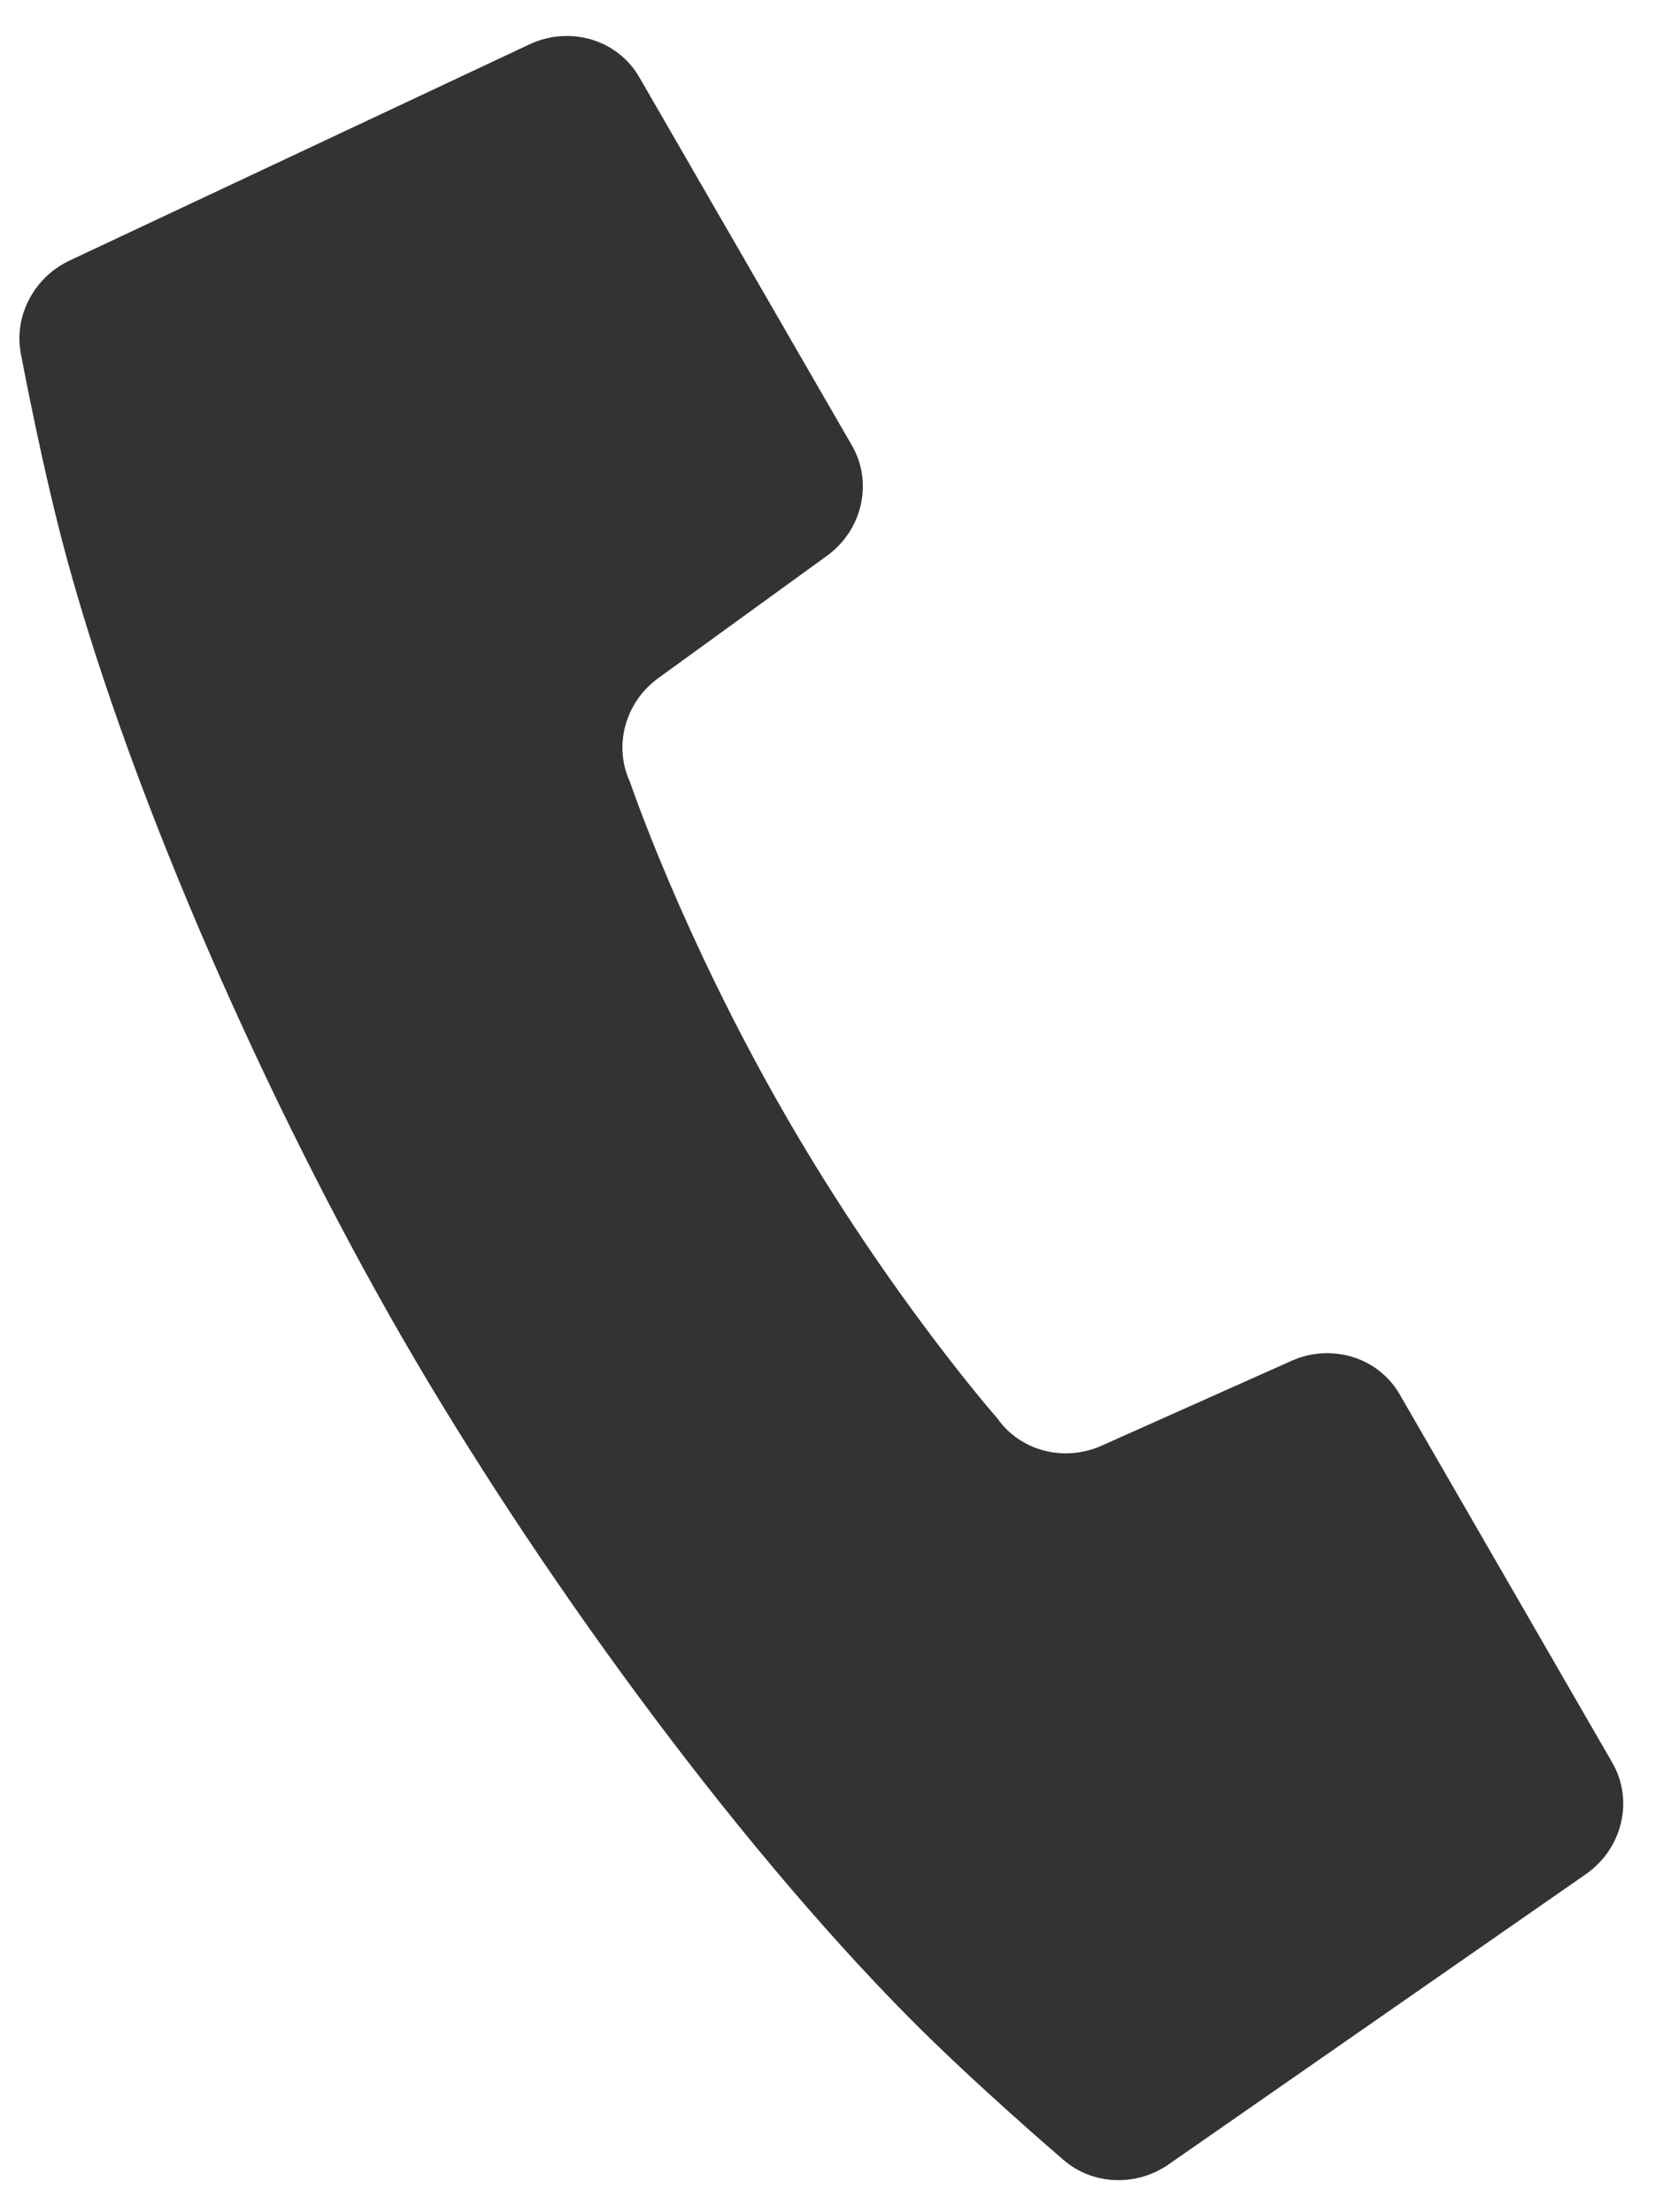 <svg width="34" height="45" viewBox="0 0 34 45" fill="none" xmlns="http://www.w3.org/2000/svg">
<path d="M13.397 13.794L16.823 11.31C17.549 10.785 17.769 9.817 17.335 9.065L13.007 1.569C12.566 0.805 11.597 0.517 10.774 0.902L1.42 5.299C0.669 5.652 0.259 6.467 0.436 7.254C0.436 7.254 0.868 9.567 1.365 11.381C2.727 16.364 5.488 22.545 8.184 27.215C10.881 31.886 14.853 37.368 18.488 41.039C19.81 42.376 21.598 43.907 21.598 43.907C22.191 44.453 23.101 44.506 23.782 44.031L32.267 38.13C33.013 37.61 33.247 36.626 32.807 35.864L28.479 28.367C28.045 27.615 27.096 27.321 26.278 27.686L22.414 29.412C21.649 29.754 20.758 29.52 20.291 28.853C20.291 28.853 18.115 26.386 15.992 22.708C13.869 19.031 12.82 15.913 12.82 15.913C12.476 15.175 12.718 14.286 13.397 13.794Z" fill="#333333"/>
</svg>
